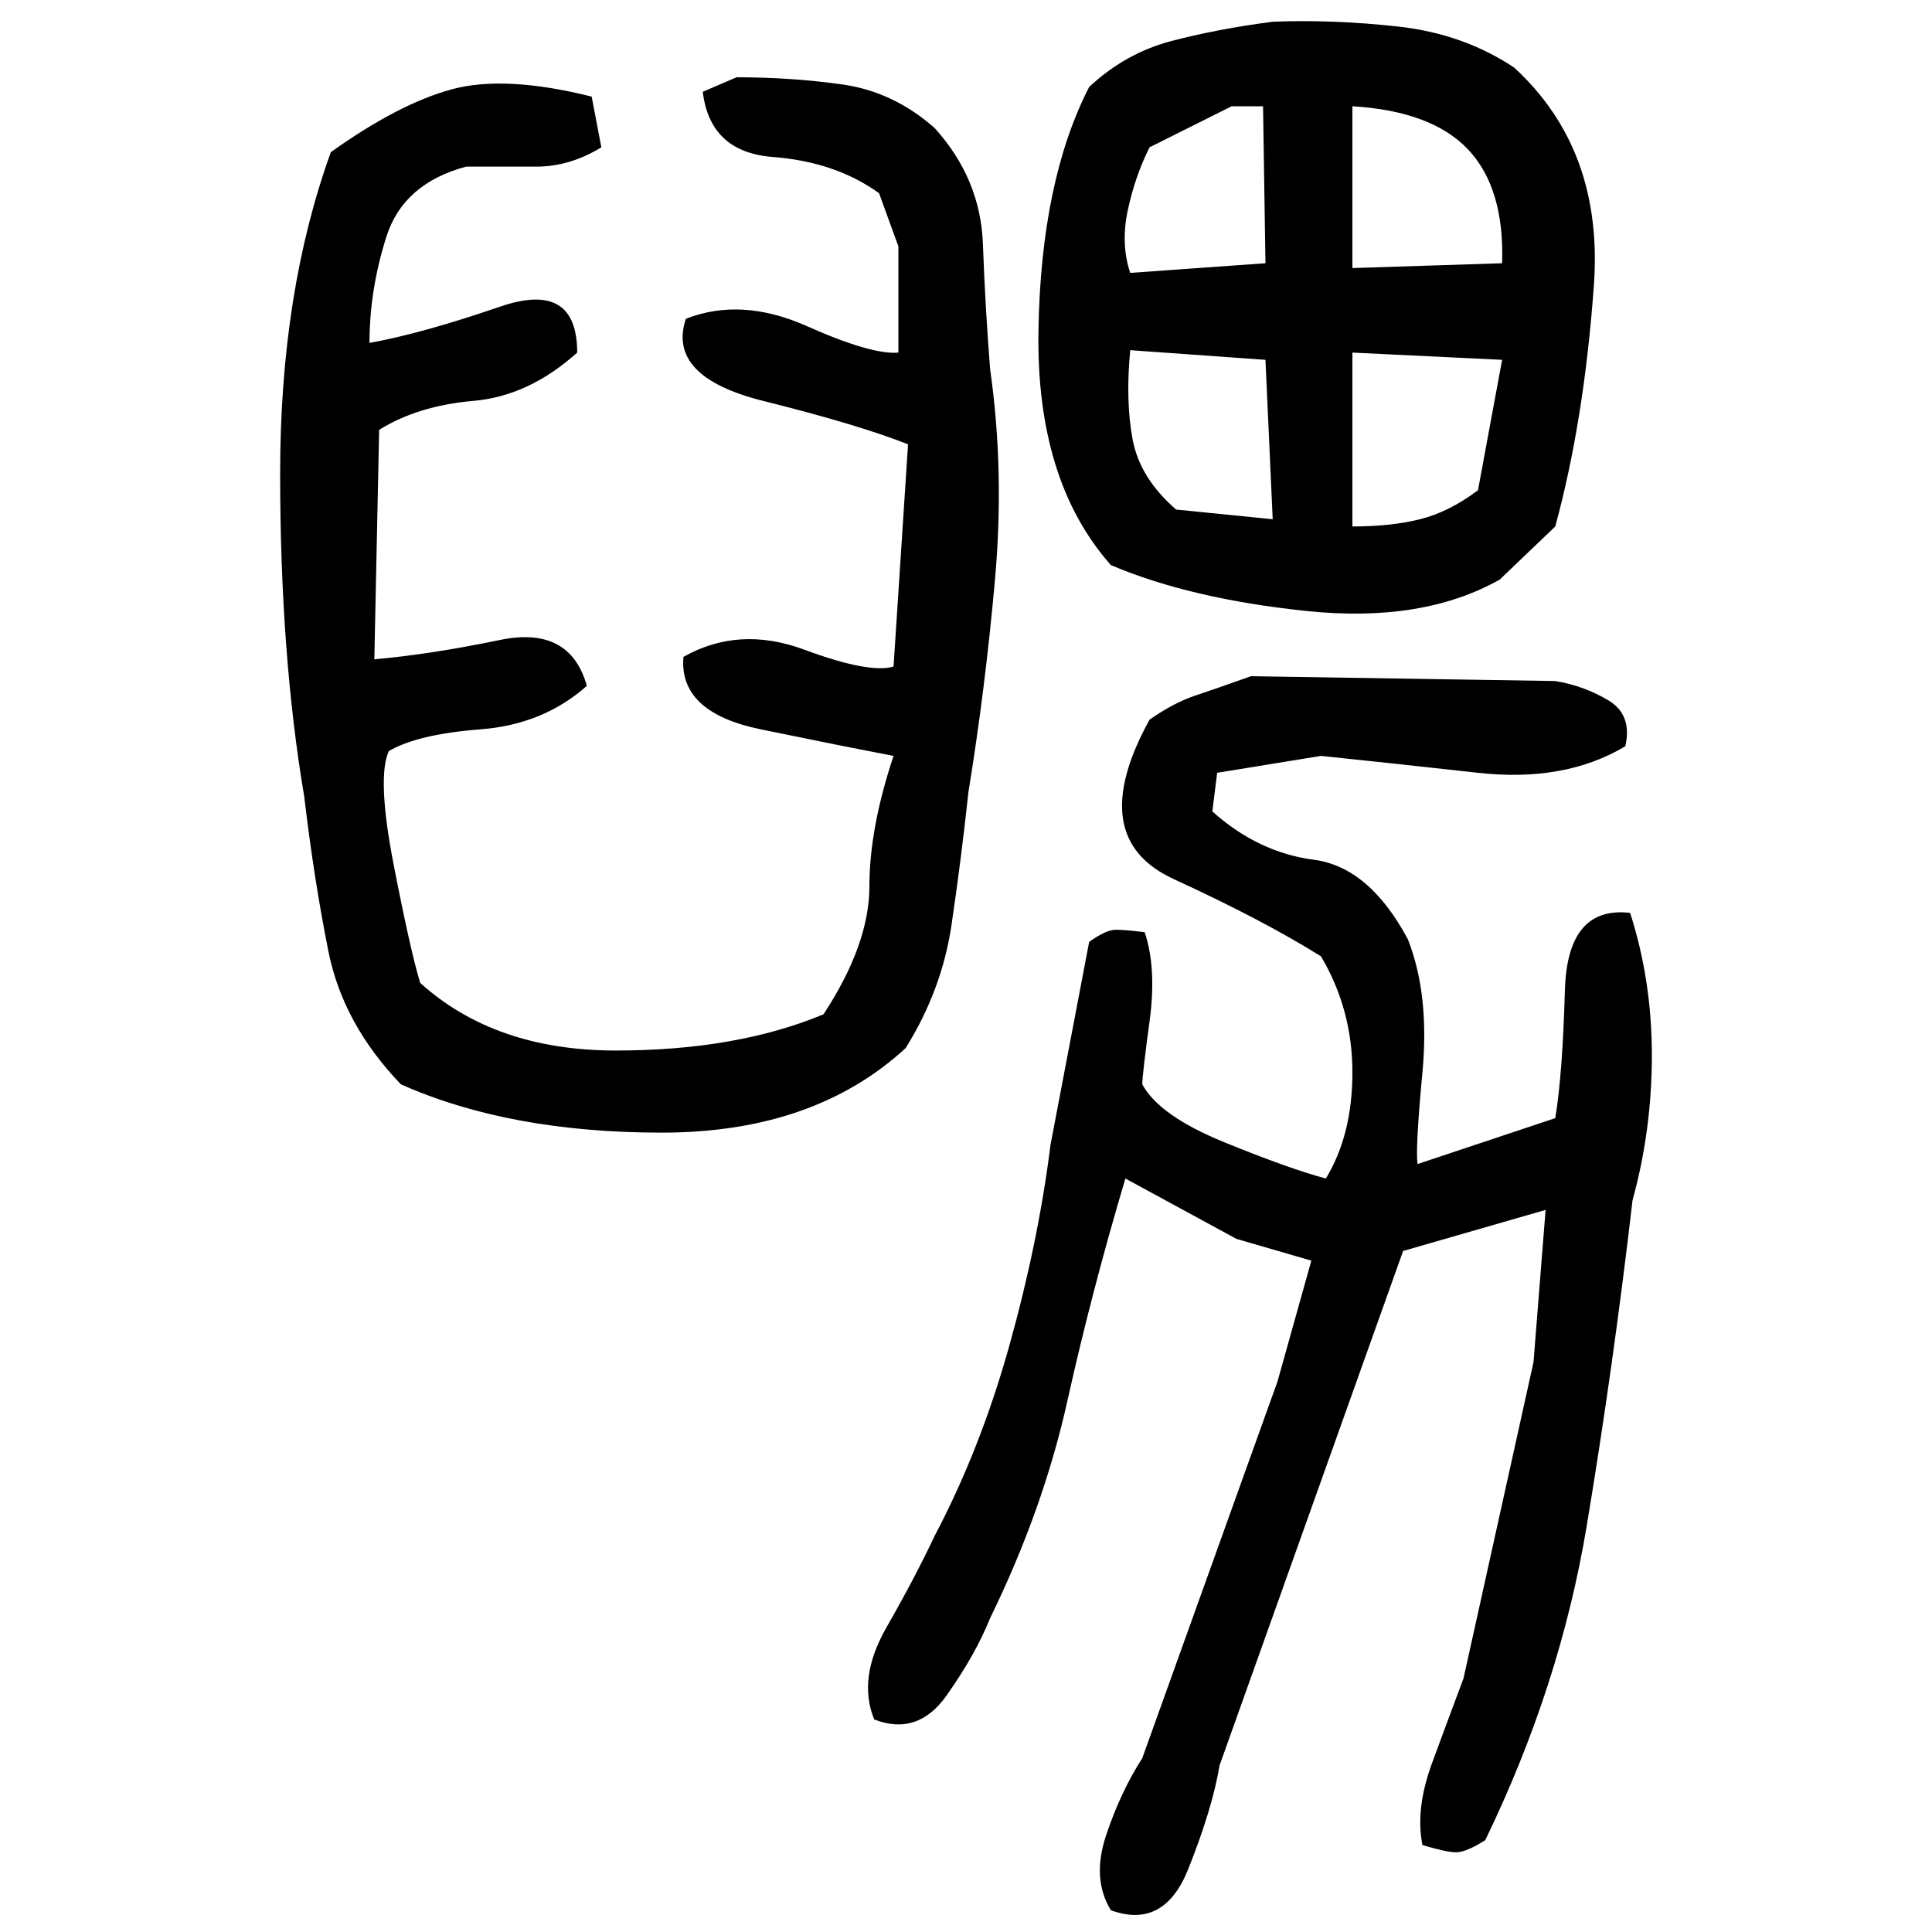 ﻿<?xml version="1.0" encoding="UTF-8" standalone="yes"?>
<svg xmlns="http://www.w3.org/2000/svg" height="100%" version="1.1" width="100%" viewBox="0 0 80 80">
  <g transform="scale(1)">
    <path fill="#000000" d="M52.7 0.9Q55.2 0.8 57.9 1.1T62.7 2.8Q66.4 6.2 66 11.8T64.4 21.8L62.1 24Q58.9 25.8 54.1 25.3T46 23.4Q42.9 19.9 43 13.7T45.1 3.6Q46.6 2.2 48.5 1.7T52.7 0.9ZM30.5 3.2Q32.8 3.2 34.9 3.5T38.7 5.3Q40.6 7.4 40.7 10.1T41.0 15.3Q41.6 19.5 41.2 24T40.1 32.8Q39.8 35.6 39.4 38.3T37.5 43.4Q33.7 46.9 27.4 46.9T16.6 44.9Q14.2 42.4 13.6 39.4T12.6 33.0Q11.6 27.1 11.6 19.6T13.7 6.3Q16.5 4.3 18.7 3.7T24.5 4L24.9 6.1Q23.6 6.9 22.2 6.9T19.3 6.9Q16.7 7.6 16 9.8T15.3 14.2Q17.5 13.8 20.7 12.7T23.9 14.6Q21.9 16.4 19.6 16.6T15.7 17.8L15.5 27.3Q17.8 27.1 20.7 26.5T24.3 28.4Q22.5 30 19.9 30.2T16.1 31.1Q15.6 32.2 16.3 35.8T17.4 40.7Q20.5 43.5 25.5 43.5T34.1 42Q36.0 39.1 36 36.7T37.0 31.3Q34.9 30.9 31.5 30.2T28.3 27.2Q30.6 25.9 33.3 26.9T37.0 27.6L37.6 18.4Q35.6 17.6 31.6 16.6T28.4 13.2Q30.7 12.3 33.4 13.5T37.2 14.6V10.2L36.4 8.0Q34.6 6.7 32 6.5T29.1 3.8L30.5 3.2ZM47.6 6.1Q47 7.3 46.7 8.7T46.8 11.3L52.4 10.9L52.3 4.4H51L47.6 6.1ZM56.0 11.1L62.2 10.9Q62.3 7.8 60.8 6.2T56.0 4.4V11.1ZM46.6 16.6T46.9 18.2T48.7 21.1L52.7 21.5L52.4 14.9L46.8 14.5Q46.6 16.6 46.9 18.2ZM56.0 21.8Q57.6 21.8 58.8 21.5T61.2 20.3L62.2 14.9L56.0 14.6V21.8ZM51.8 28.0L64.4 28.2Q65.6 28.4 66.6 29.0T67.3 30.9Q64.8 32.4 61.2 32.0T54.7 31.3L50.4 32.0L50.2 33.6Q52.1 35.3 54.4 35.6T58.3 38.9Q59.2 41.2 58.9 44.4T58.7 48.2L64.4 46.3Q64.7 44.5 64.8 41.0T67.5 37.8Q68.4 40.6 68.4 43.7T67.6 49.7Q66.8 56.6 65.7 63.2T61.5 76.2Q60.7 76.7 60.3 76.7T58.9 76.4Q58.6 74.9 59.3 73.0T60.6 69.5L63.5 56.4L64.0 50.1L58.1 51.8L50.5 73.1Q50.2 74.9 49.2 77.4T46 79.1Q45.2 77.8 45.8 76T47.3 72.8L52.9 57.2L54.3 52.2L51.2 51.3L46.6 48.8Q45.2 53.5 44.2 58T41.0 67Q40.4 68.5 39.2 70.2T36.2 71.2Q35.5 69.5 36.7 67.4T38.7 63.6Q40.6 60 41.8 55.7T43.5 47.4L45.1 39Q45.8 38.5 46.2 38.5T47.4 38.6Q47.9 40.1 47.6 42.3T47.3 44.9Q48 46.2 50.7 47.3T54.9 48.8Q56 47 56.0 44.4T54.7 39.6Q52.3 38.1 48.6 36.4T47.6 29.8Q48.6 29.1 49.5 28.8T51.8 28.0Z" />
  </g>
</svg>
